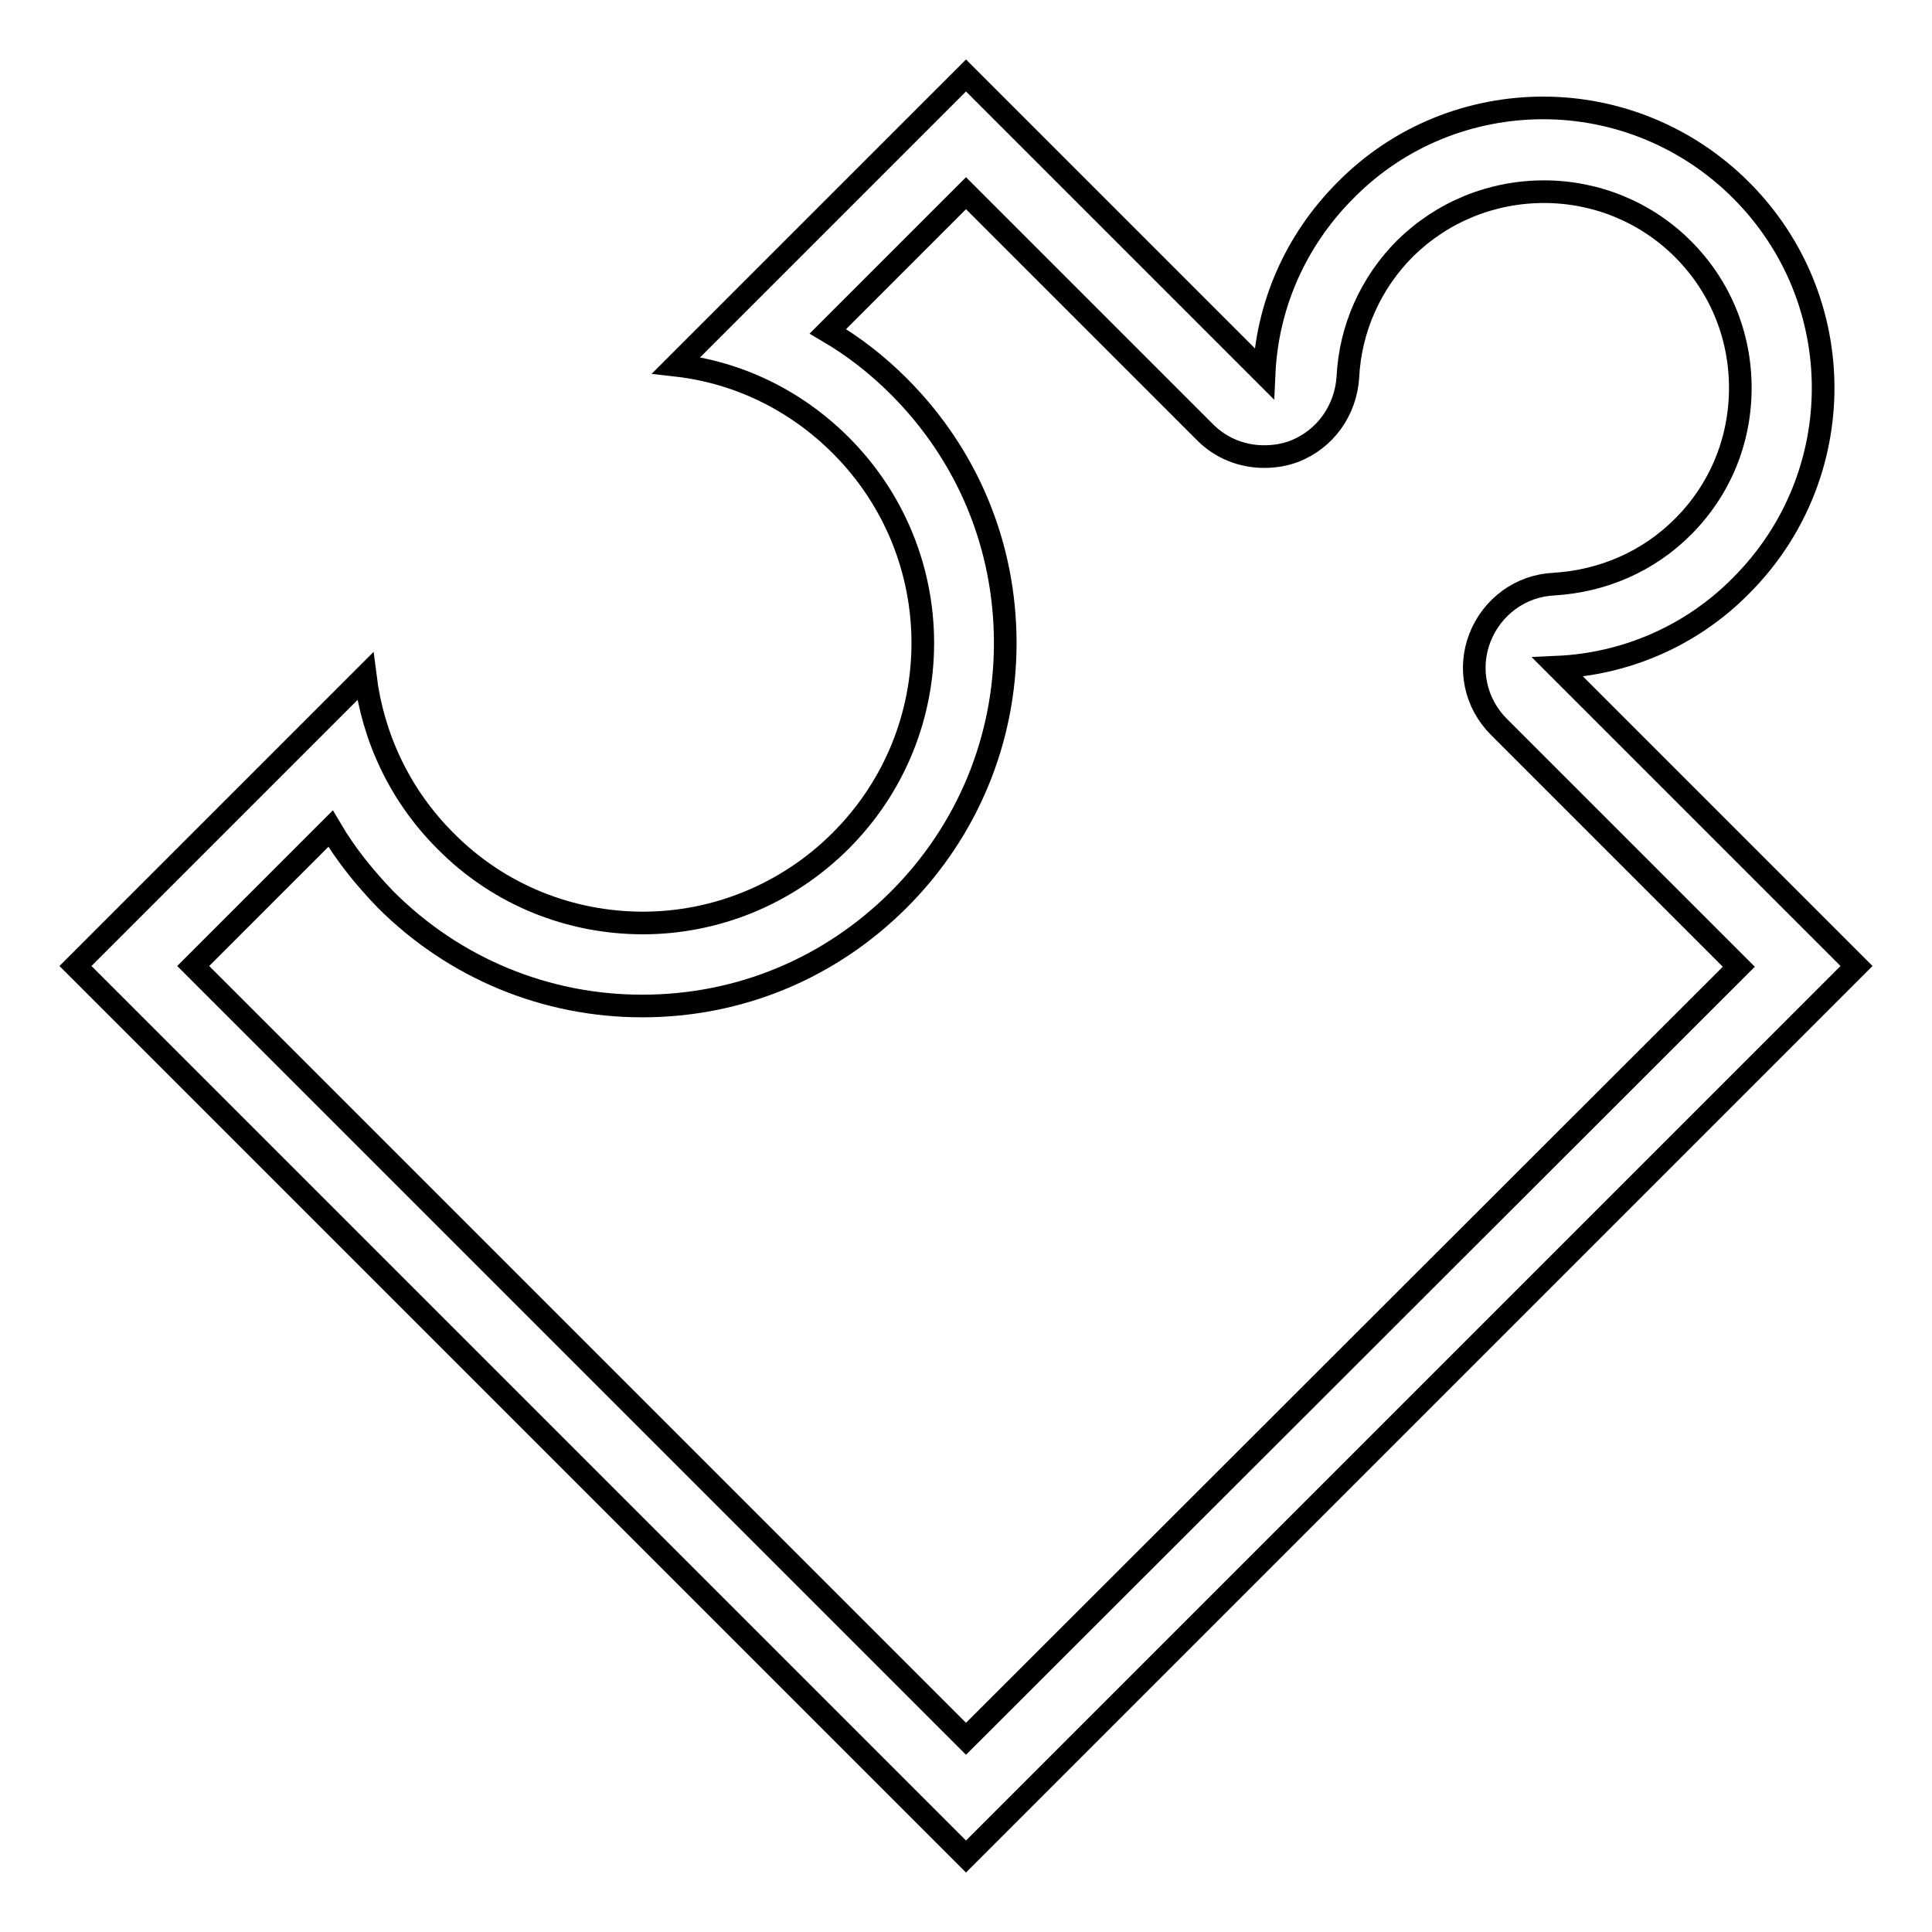 <?xml version="1.0" encoding="utf-8"?>
<!-- Svg Vector Icons : http://www.onlinewebfonts.com/icon -->
<!DOCTYPE svg PUBLIC "-//W3C//DTD SVG 1.1//EN" "http://www.w3.org/Graphics/SVG/1.1/DTD/svg11.dtd">
<svg version="1.1" xmlns="http://www.w3.org/2000/svg" xmlns:xlink="http://www.w3.org/1999/xlink" x="0px" y="0px" viewBox="0 0 256 256" enable-background="new 0 0 256 256" xml:space="preserve">
<g><g><path stroke-width="3" fill-opacity="0" stroke="#000000"  d="M204.6,25.4c6.9,0,13.5,2.7,18.4,7.6c4.9,4.9,7.6,11.4,7.6,18.4s-2.7,13.5-7.6,18.4c-4.6,4.6-10.6,7.2-17.1,7.6c-4.4,0.2-8.2,3-9.8,7.1c-1.6,4.1-0.6,8.7,2.5,11.8l31.8,31.8L128,230.4L25.6,128l18.2-18.2c2,3.4,4.5,6.5,7.3,9.4c9.1,9.1,21.2,14.1,34,14.1c12.9,0,24.9-5,34-14.1c9.1-9.1,14.1-21.2,14.1-34c0-12.9-5-24.9-14.1-34c-2.9-2.9-6-5.3-9.4-7.3L128,25.6l31.7,31.7c2.1,2.1,4.9,3.2,7.8,3.2c1.3,0,2.7-0.2,4-0.7c4.1-1.6,6.8-5.4,7.1-9.8c0.3-6.4,3-12.5,7.6-17.1C191.1,28.1,197.6,25.4,204.6,25.4 M128,10L89.6,48.4c8,0.9,15.7,4.5,21.8,10.6c14.5,14.5,14.5,37.9,0,52.4c-7.2,7.2-16.7,10.9-26.2,10.9s-19-3.6-26.2-10.9c-6.1-6.1-9.6-13.8-10.6-21.8L10,128l118,118l118-118l-39.6-39.6c8.8-0.4,17.6-4,24.3-10.8c14.5-14.5,14.5-37.9,0-52.4c-7.2-7.2-16.7-10.9-26.2-10.9c-9.5,0-19,3.6-26.2,10.9c-6.8,6.8-10.4,15.5-10.8,24.3L128,10L128,10z"/></g></g>
</svg>